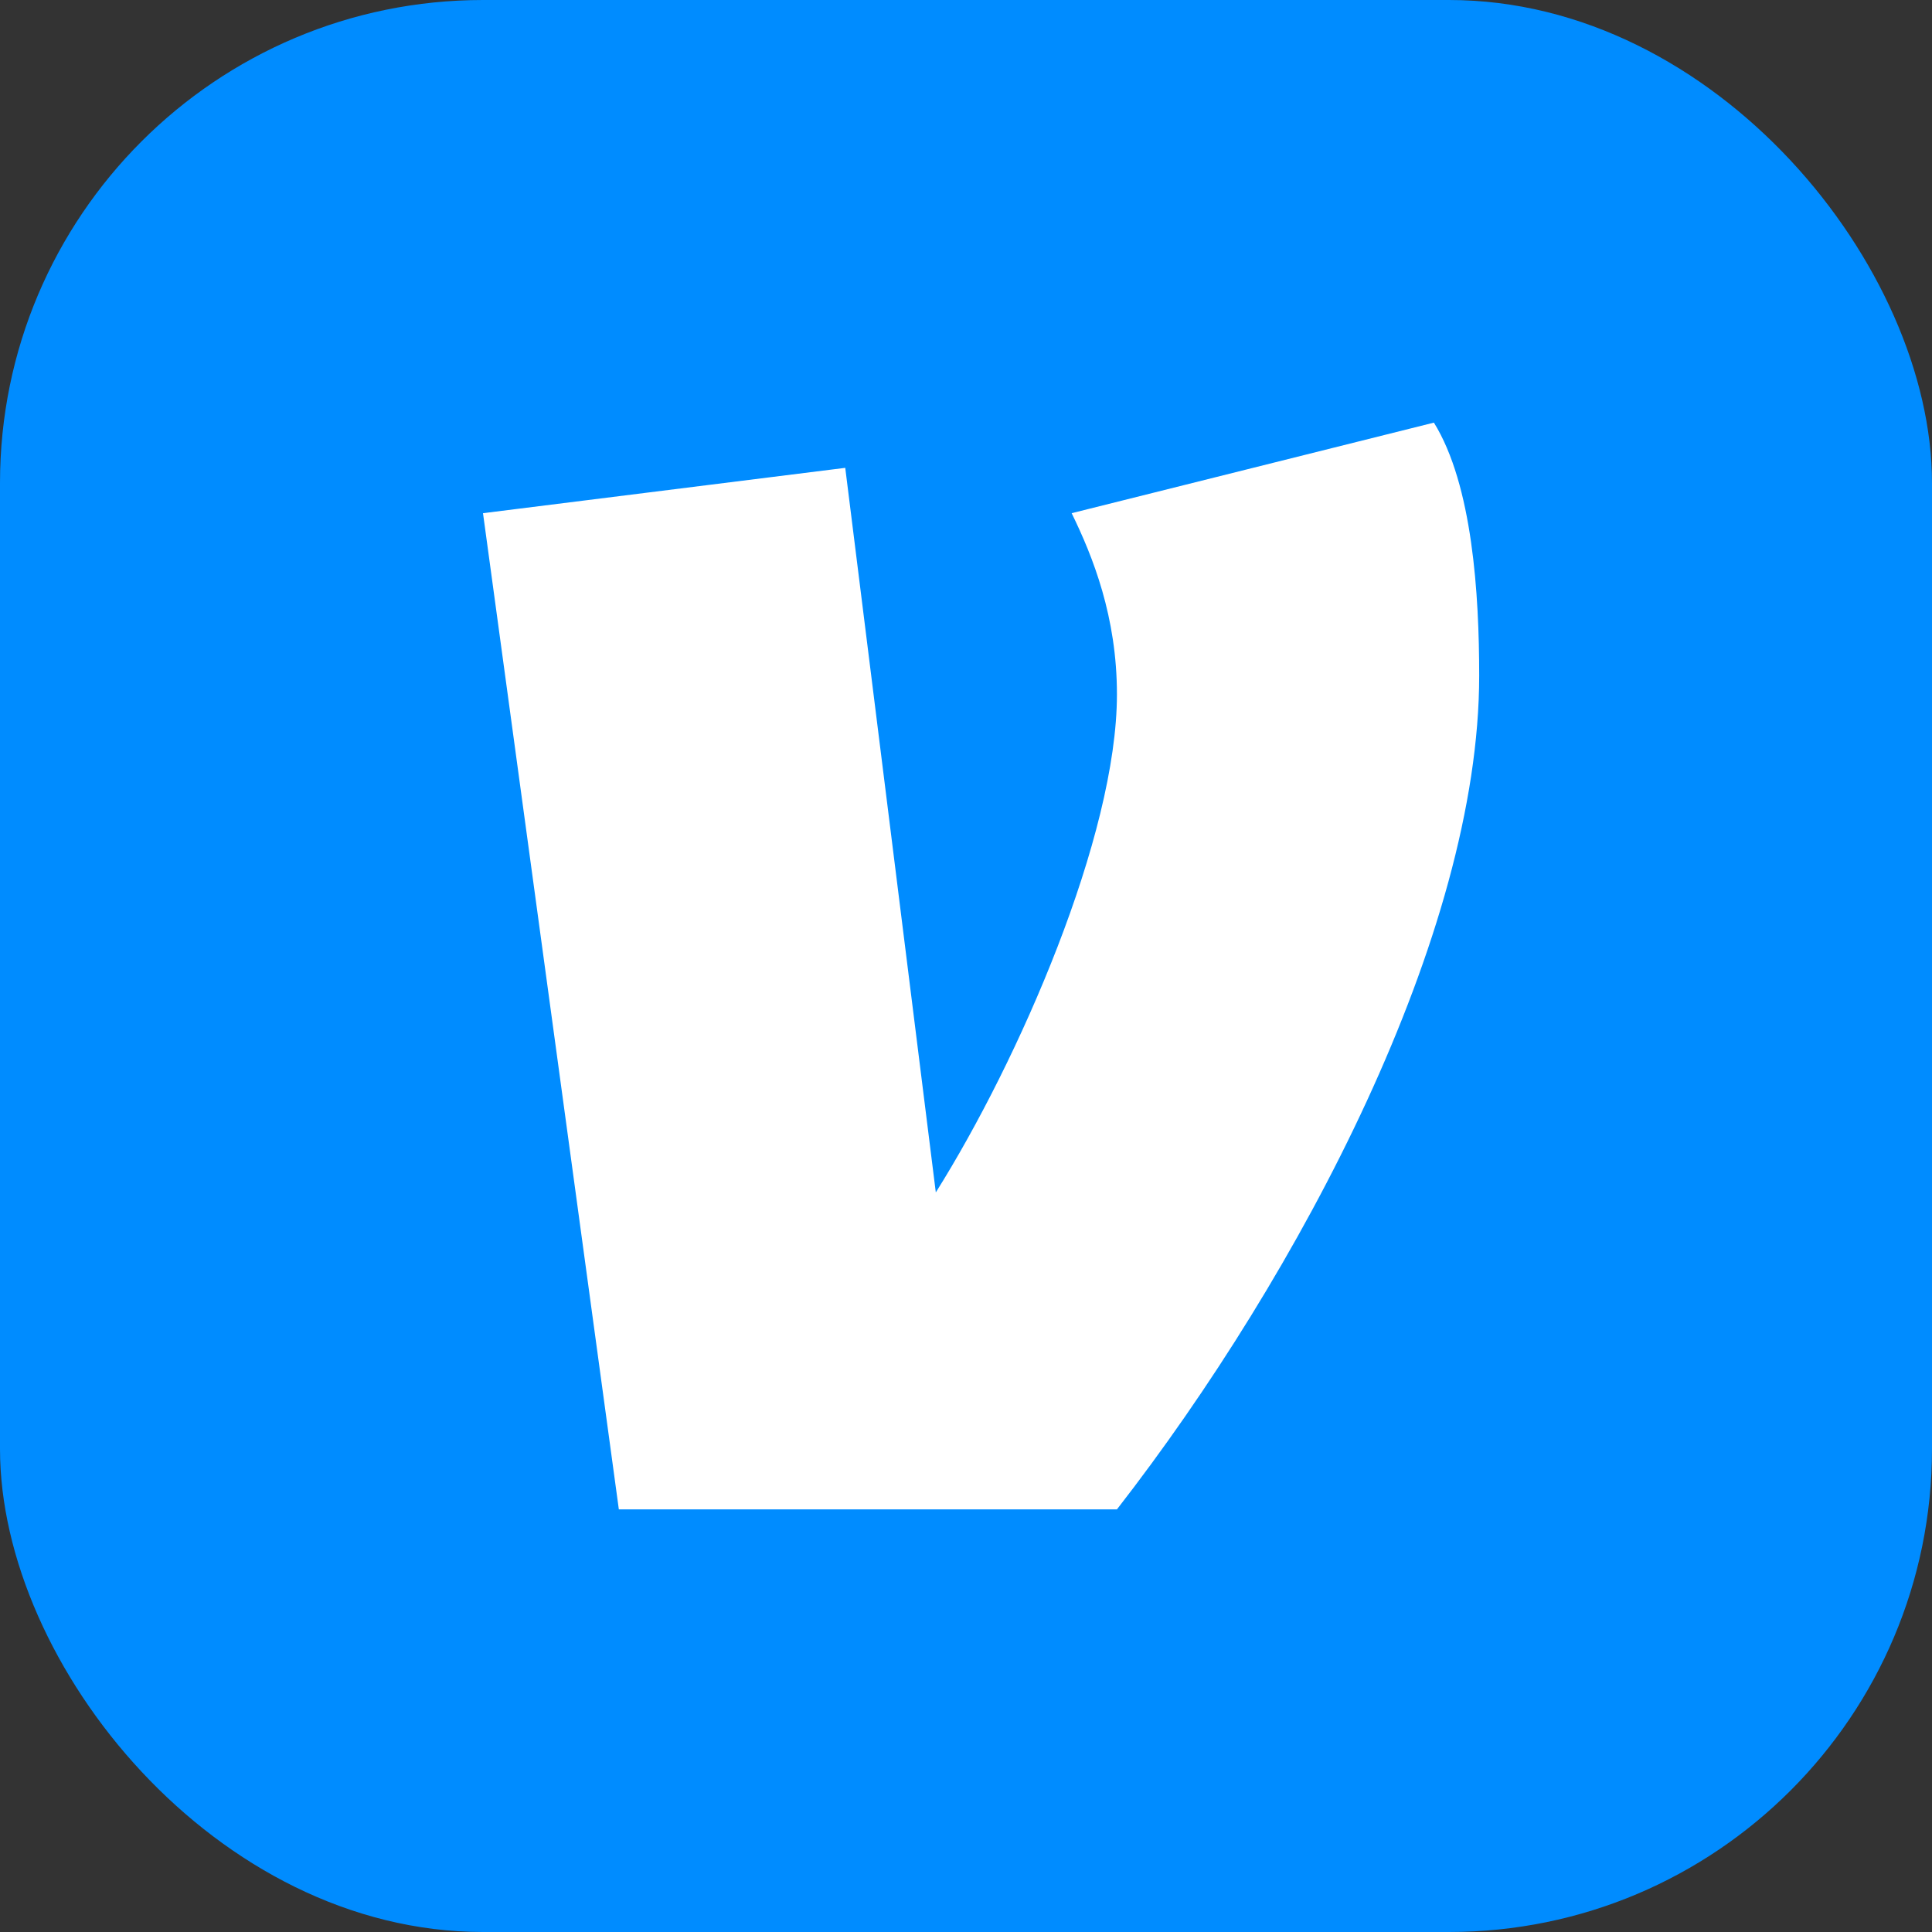 <svg width="32" height="32" viewBox="0 0 32 32" fill="none" xmlns="http://www.w3.org/2000/svg">
<rect x="0" y="0" width="32" height="32" fill="#333333" stroke="none"/>
<rect width="32" height="32" rx="8" fill="#008CFF"/>
<path d="M18.5 25H10.25L8 8.5L14 7.749L15.5 19.75C16.875 17.561 18.5 13.845 18.5 11.5C18.5 10.217 18.102 9.22 17.75 8.5L23.75 7C24.39 8.033 24.5 9.846 24.5 11.19C24.5 15.475 21.538 21.091 18.5 25Z" fill="white"/>
</svg>
